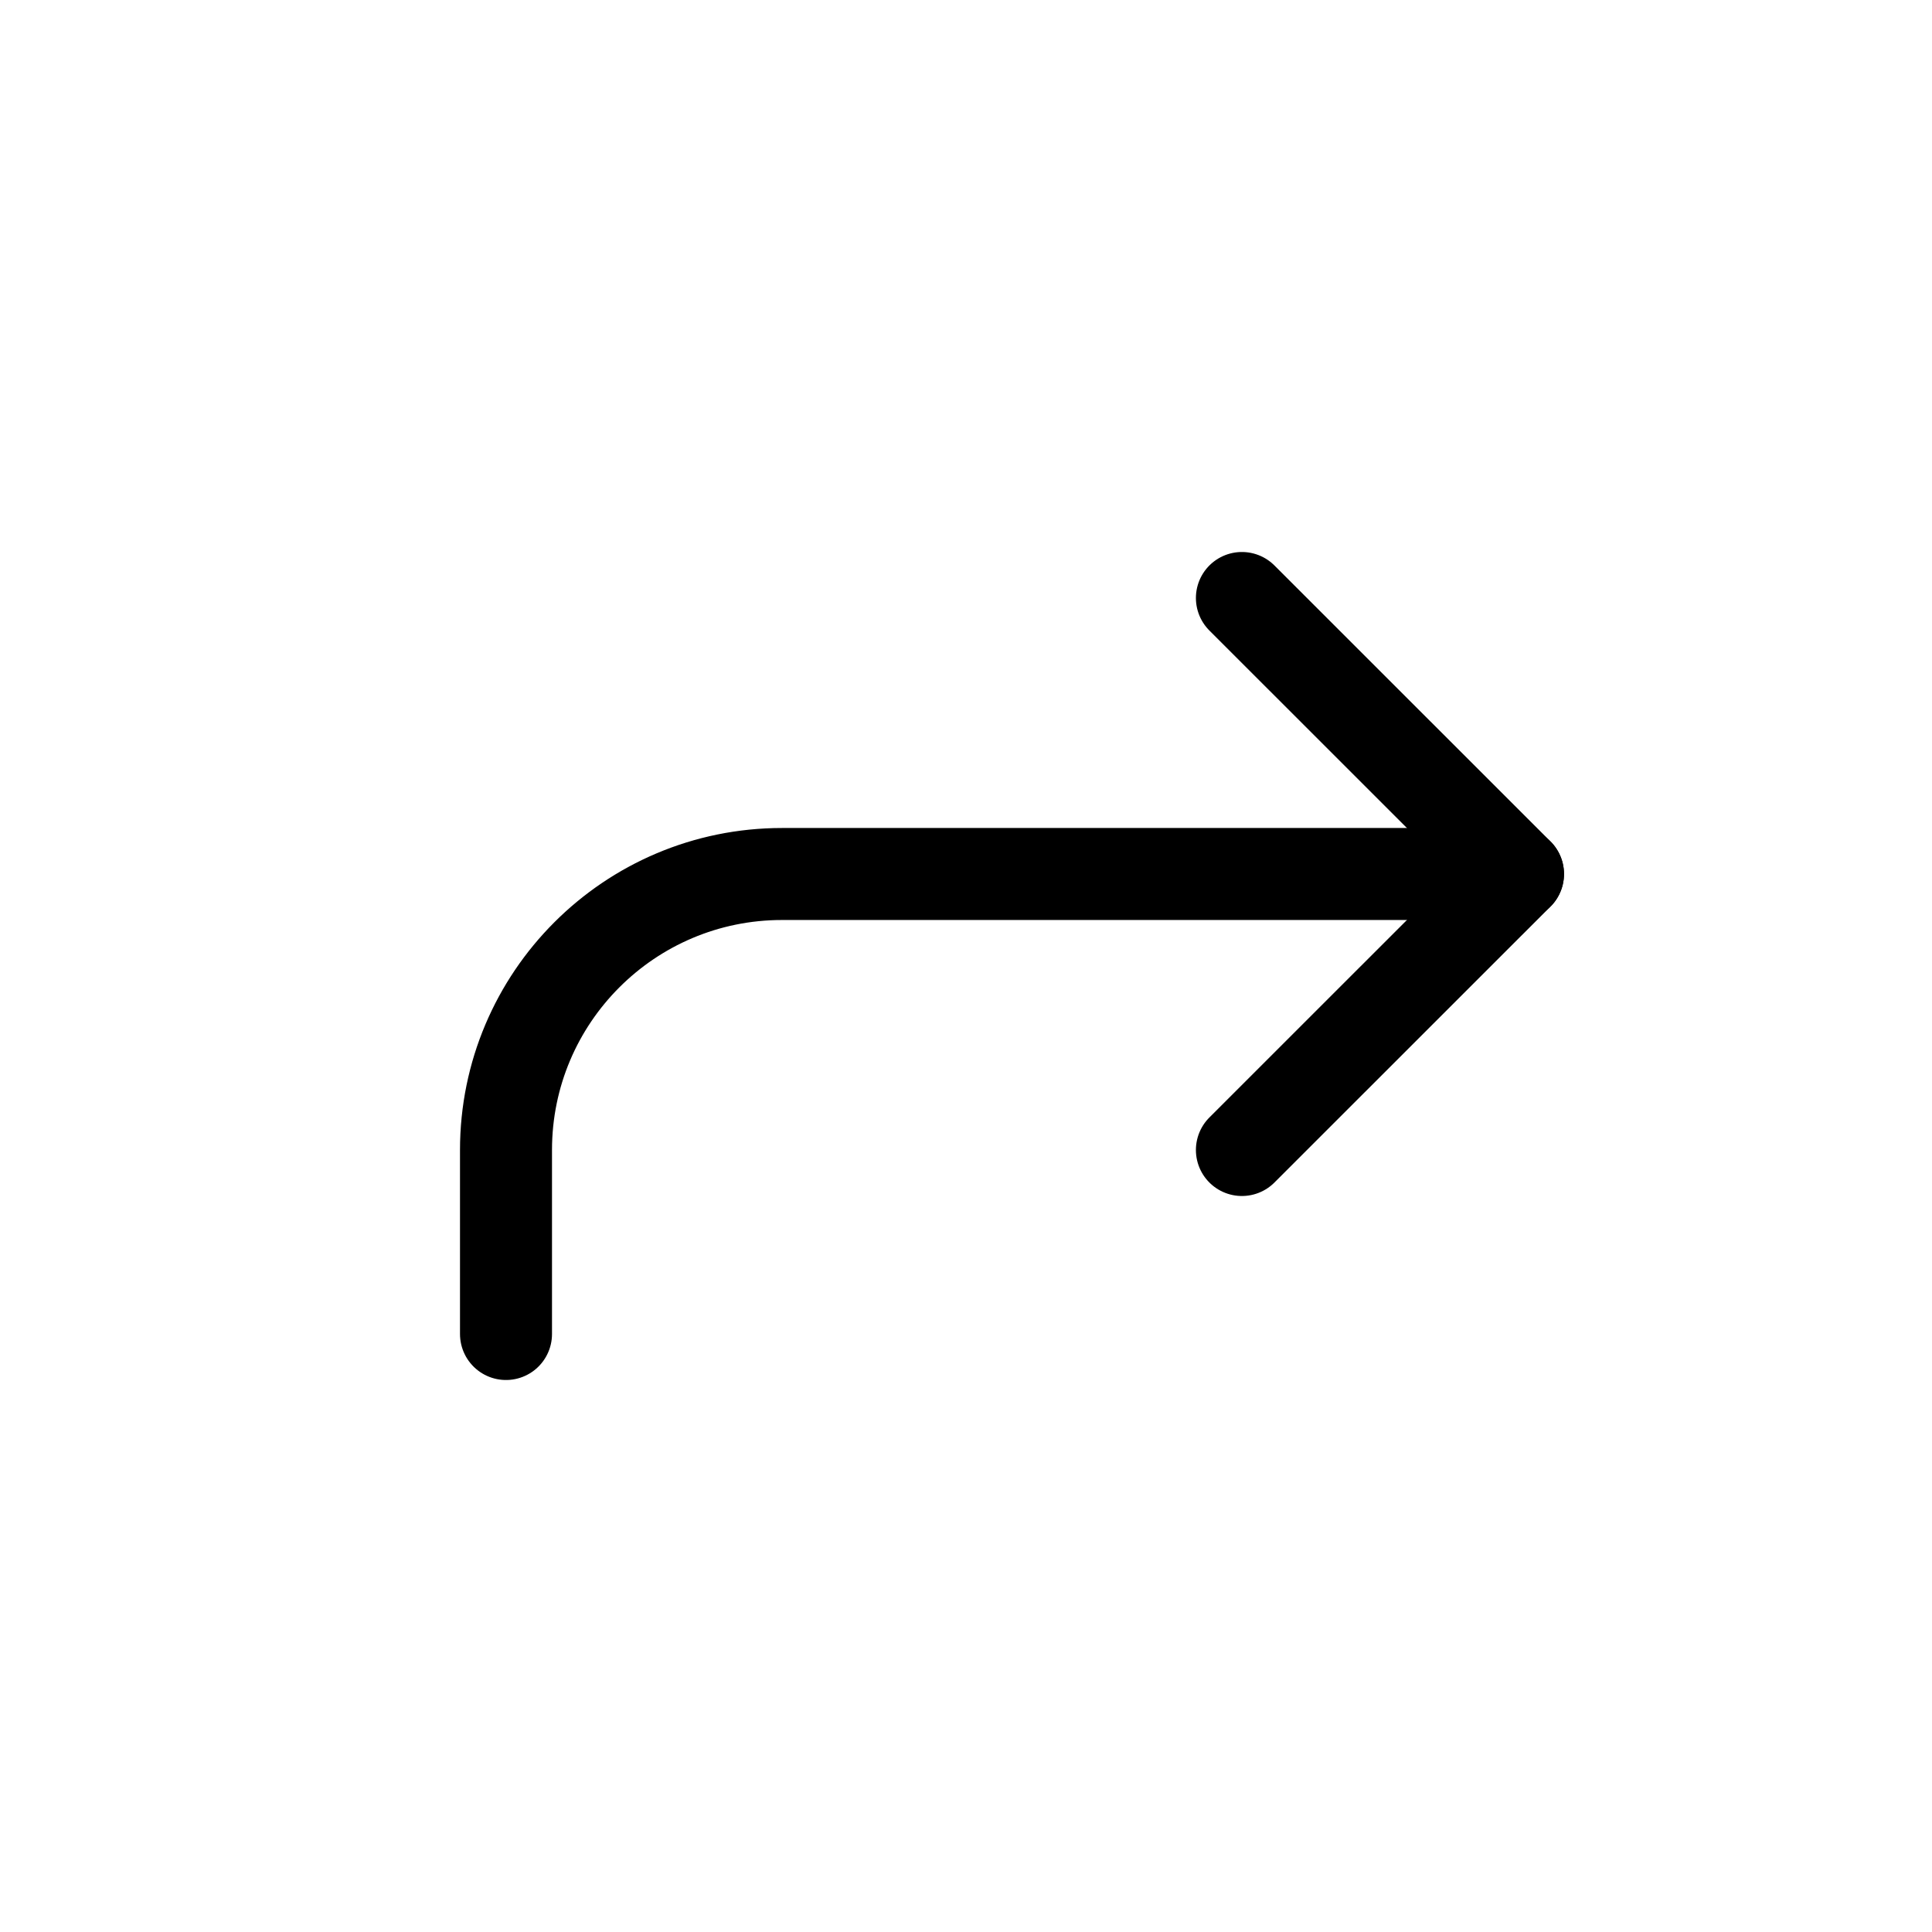 <?xml version="1.0" encoding="utf-8"?><!-- Uploaded to: SVG Repo, www.svgrepo.com, Generator: SVG Repo Mixer Tools -->
<svg width="800px" height="800px" viewBox="0 0 21 21" xmlns="http://www.w3.org/2000/svg">
<g fill="none" fill-rule="evenodd" stroke="#000000" stroke-linecap="round" stroke-linejoin="round" transform="translate(5.5 6.5)">
<path d="m0 8v-2c0-1.657 1.343-3 3-3h8"/>
<path d="m7.999 6 3.001-3-3.001-3"/>
</g>
</svg>